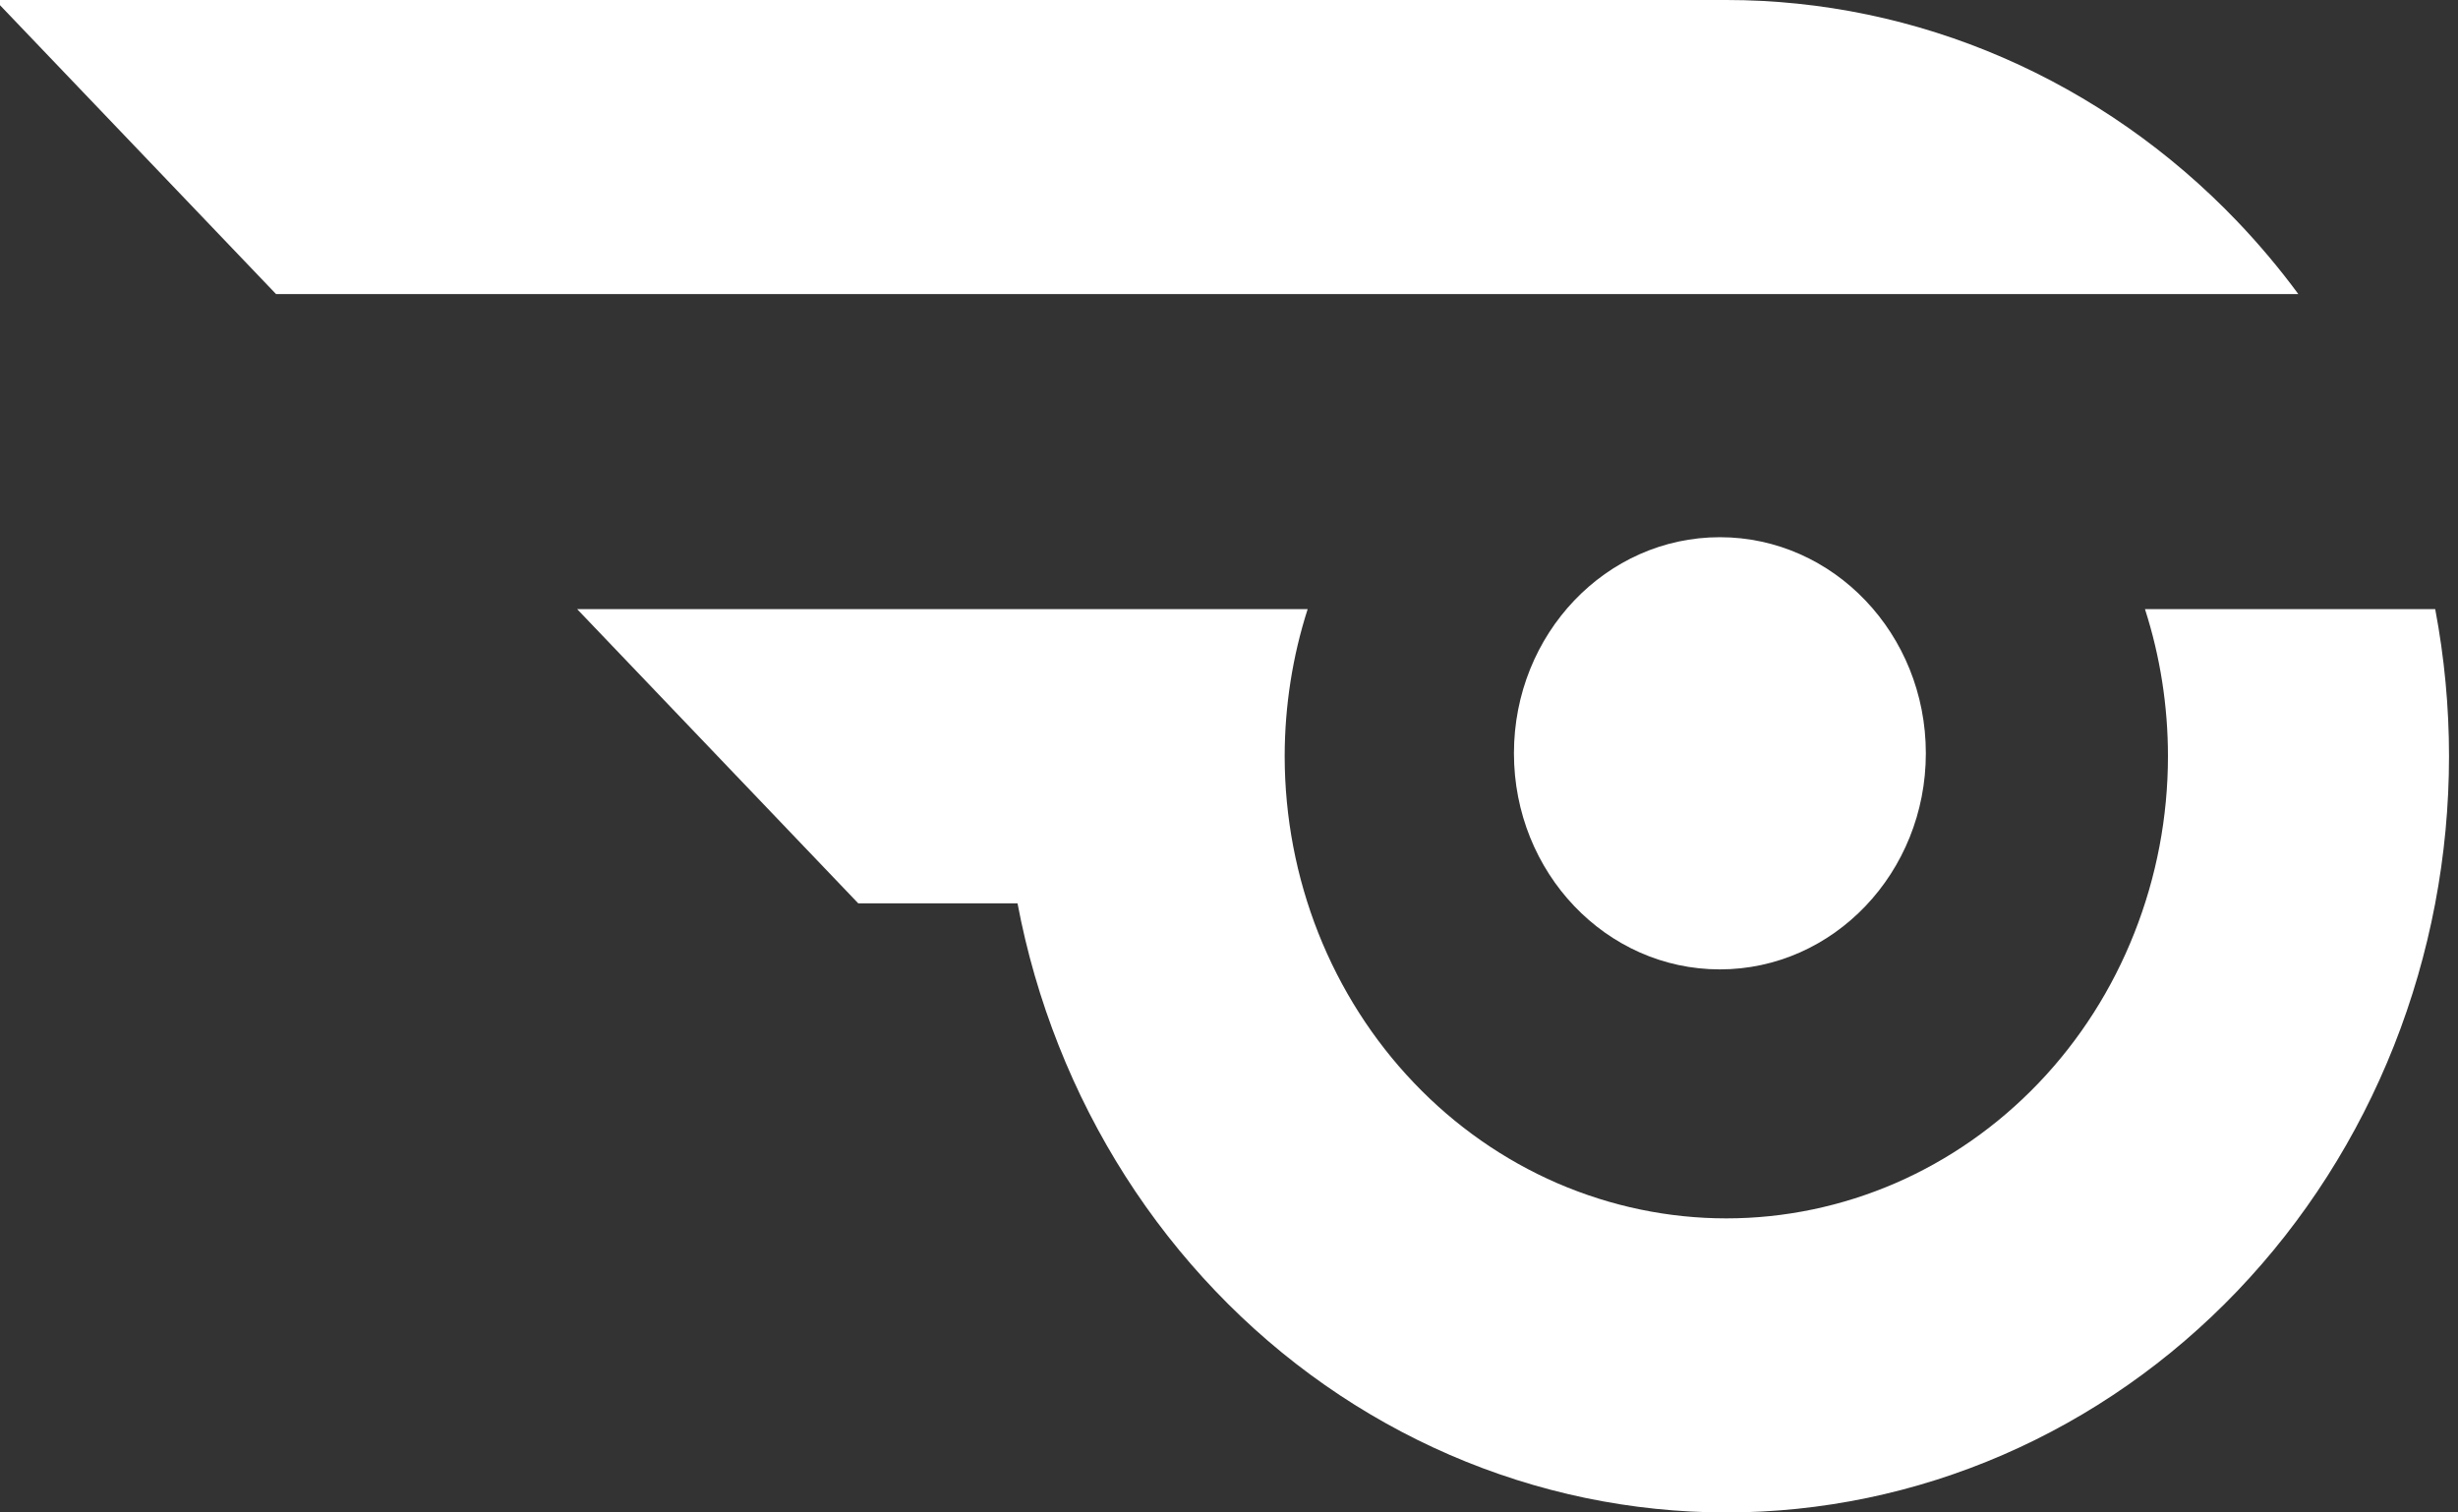 <svg width="26" height="16" viewBox="0 0 26 16" fill="none" xmlns="http://www.w3.org/2000/svg">
<rect x="0" y="0" width="26" height="16" fill="#333333" stroke="none"/>
<path d="M2.39887e-09 0.055L0 0L18.261 -7.98202e-07C19.265 -8.42081e-07 20.259 0.207 21.186 0.609C22.113 1.011 22.956 1.6 23.666 2.343C23.897 2.585 24.113 2.842 24.311 3.111L2.92 3.111L2.39887e-09 0.055Z" fill="white"/>
<path d="M9.078 9.556L6.105 6.444L13.832 6.444C13.672 6.943 13.59 7.467 13.589 7.995L13.589 8.005C13.59 8.645 13.711 9.279 13.945 9.871C14.18 10.464 14.524 11.003 14.958 11.457C15.391 11.911 15.906 12.271 16.473 12.517C17.04 12.762 17.647 12.889 18.261 12.889C18.874 12.889 19.482 12.762 20.048 12.517C20.615 12.271 21.13 11.911 21.564 11.457C21.998 11.003 22.342 10.464 22.576 9.871C22.811 9.278 22.932 8.642 22.932 8C22.932 7.47 22.85 6.945 22.689 6.444L25.759 6.444C25.856 6.956 25.905 7.476 25.905 8C25.905 9.051 25.707 10.091 25.323 11.062C24.939 12.032 24.376 12.914 23.666 13.657C22.956 14.4 22.113 14.989 21.186 15.391C20.259 15.793 19.265 16 18.261 16C17.257 16 16.263 15.793 15.335 15.391C14.408 14.989 13.565 14.4 12.856 13.657C12.146 12.914 11.583 12.032 11.199 11.062C11.006 10.575 10.86 10.07 10.763 9.556L9.078 9.556Z" fill="white"/>
<path d="M20.371 7.969C20.371 9.231 19.395 10.255 18.192 10.255C16.989 10.255 16.014 9.231 16.014 7.969C16.014 6.707 16.989 5.683 18.192 5.683C19.395 5.683 20.371 6.707 20.371 7.969Z" fill="white"/>
</svg>
